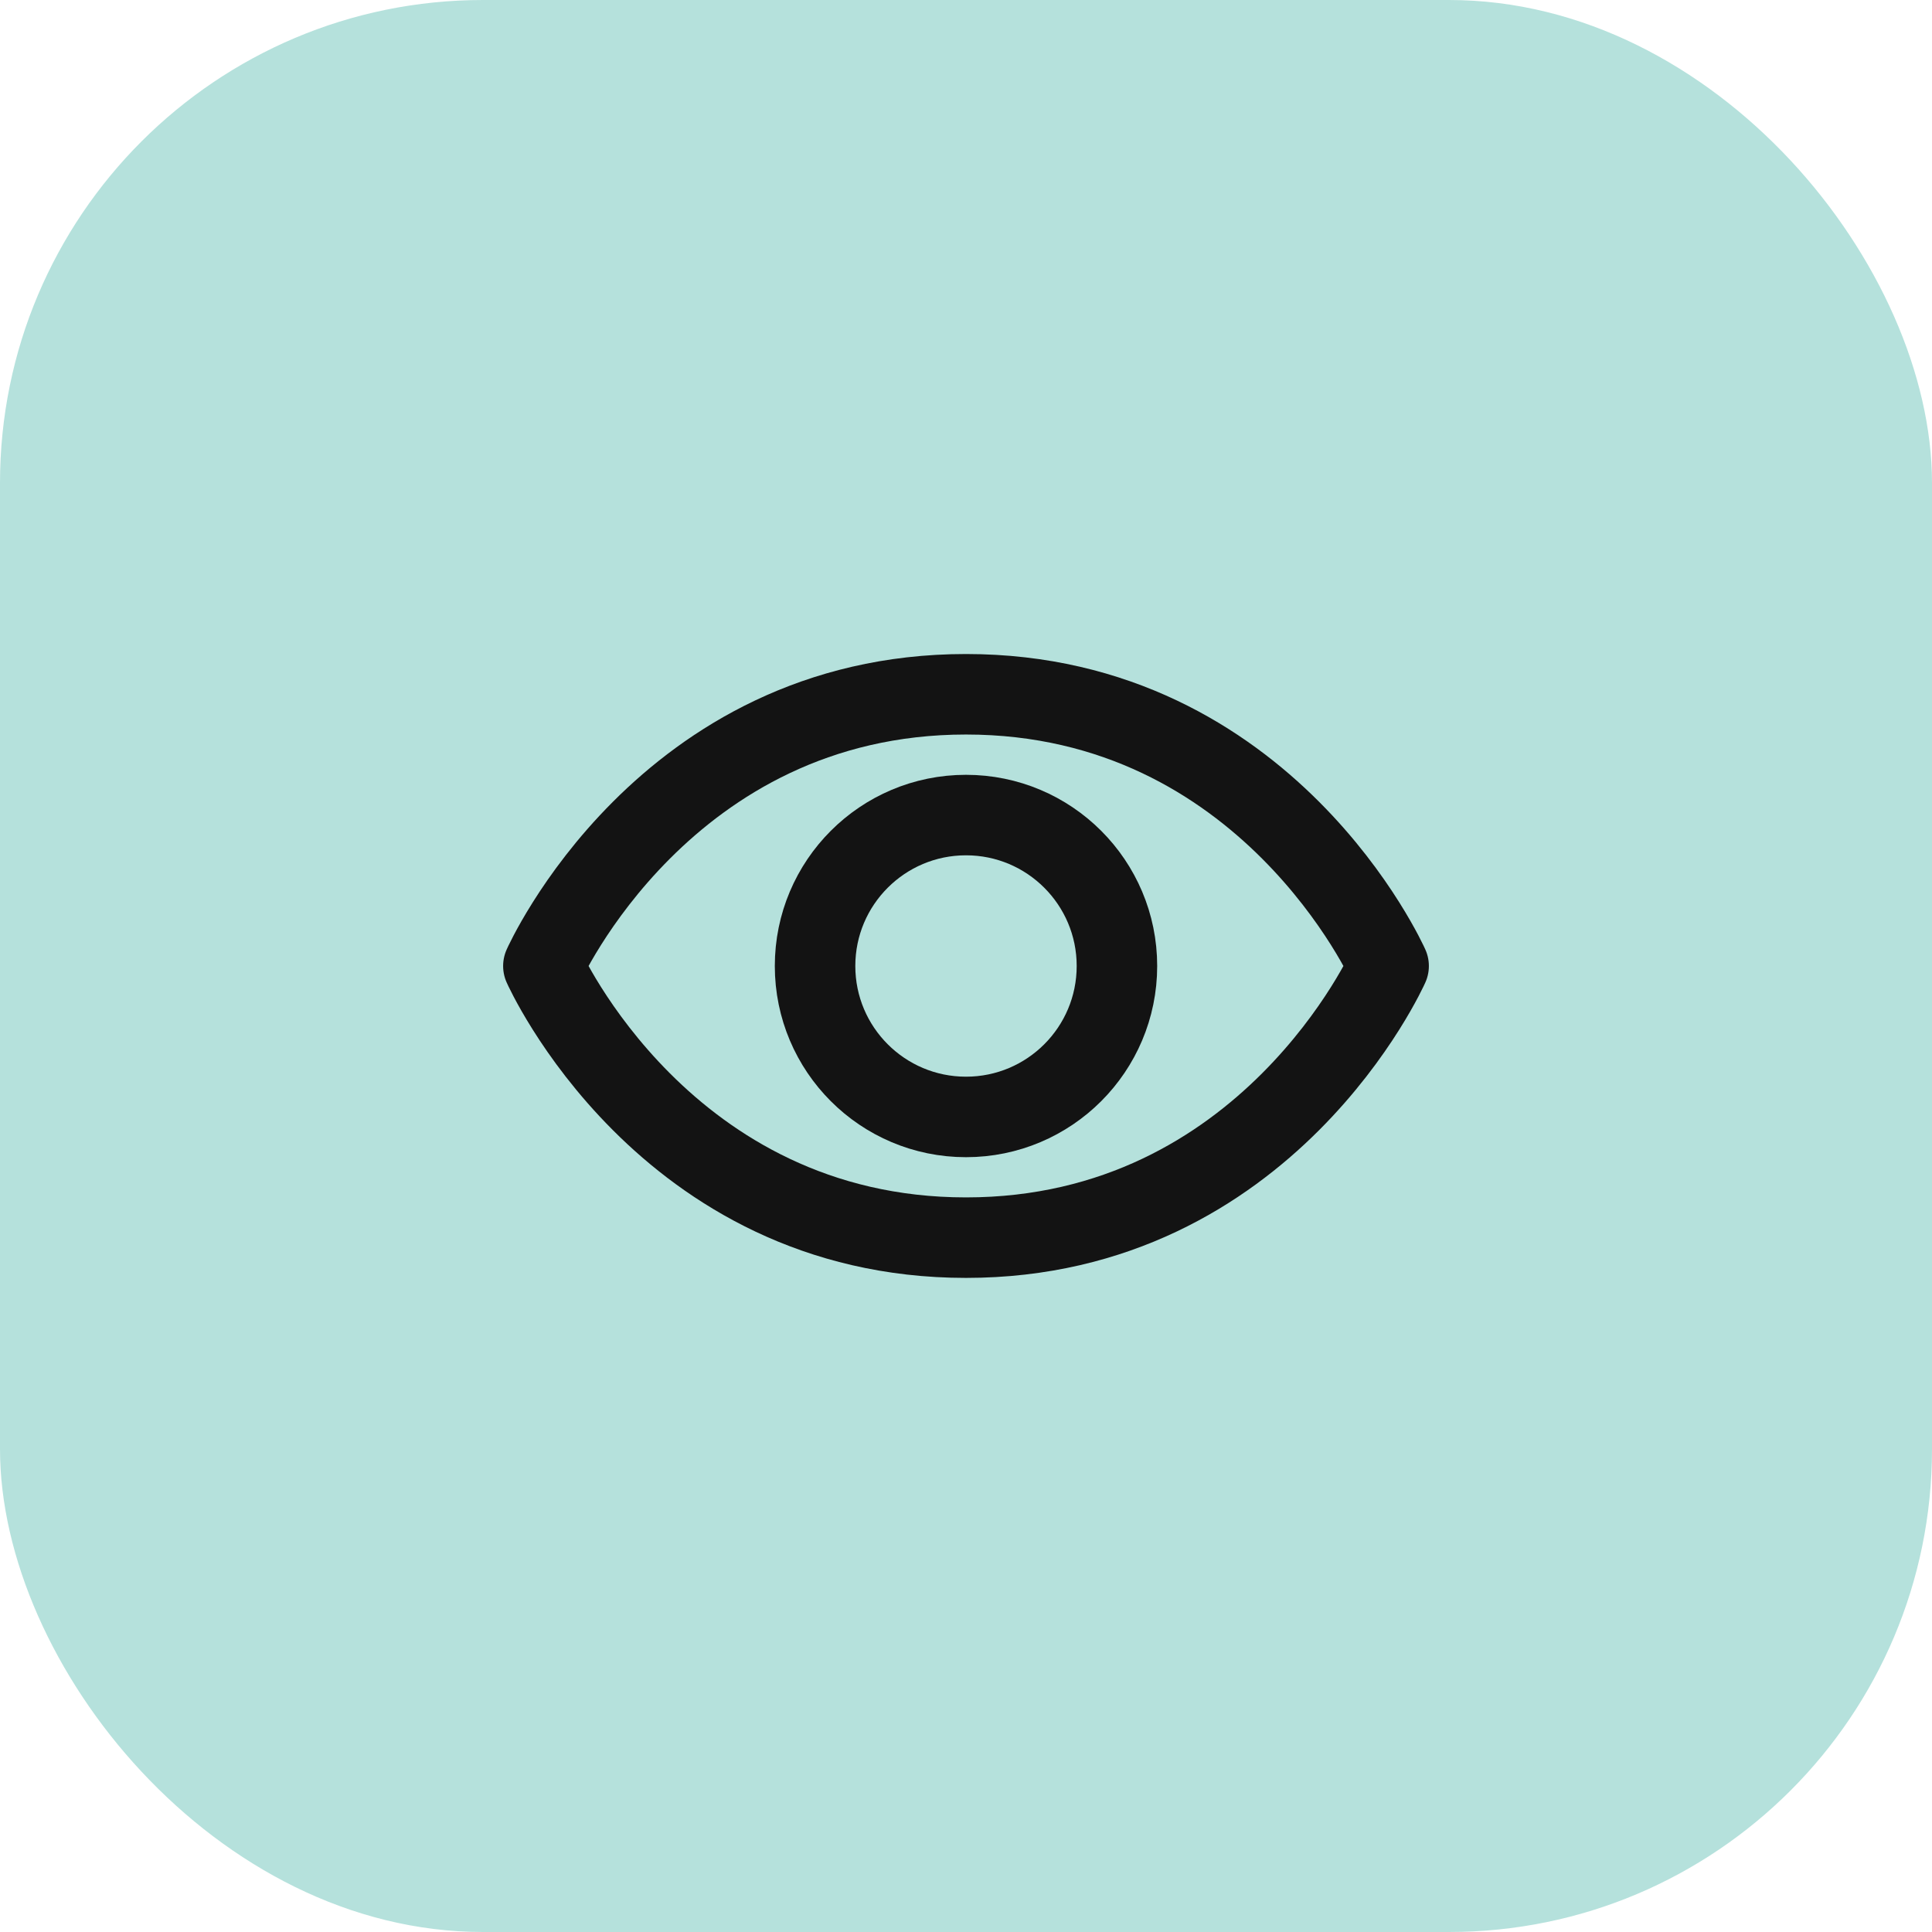 <svg width="48" height="48" viewBox="0 0 48 48" fill="none" xmlns="http://www.w3.org/2000/svg">
<rect width="48" height="48" rx="12" fill="#B5E1DC"/>
<path d="M24 17.249C16.5 17.249 13.5 24 13.5 24C13.5 24 16.5 30.749 24 30.749C31.5 30.749 34.5 24 34.5 24C34.5 24 31.5 17.249 24 17.249Z" stroke="#131313" stroke-width="2" stroke-linecap="round" stroke-linejoin="round"/>
<path d="M24 27.75C26.071 27.75 27.75 26.071 27.75 24C27.75 21.929 26.071 20.25 24 20.25C21.929 20.25 20.25 21.929 20.25 24C20.25 26.071 21.929 27.75 24 27.75Z" stroke="#131313" stroke-width="2" stroke-linecap="round" stroke-linejoin="round"/>
</svg>
